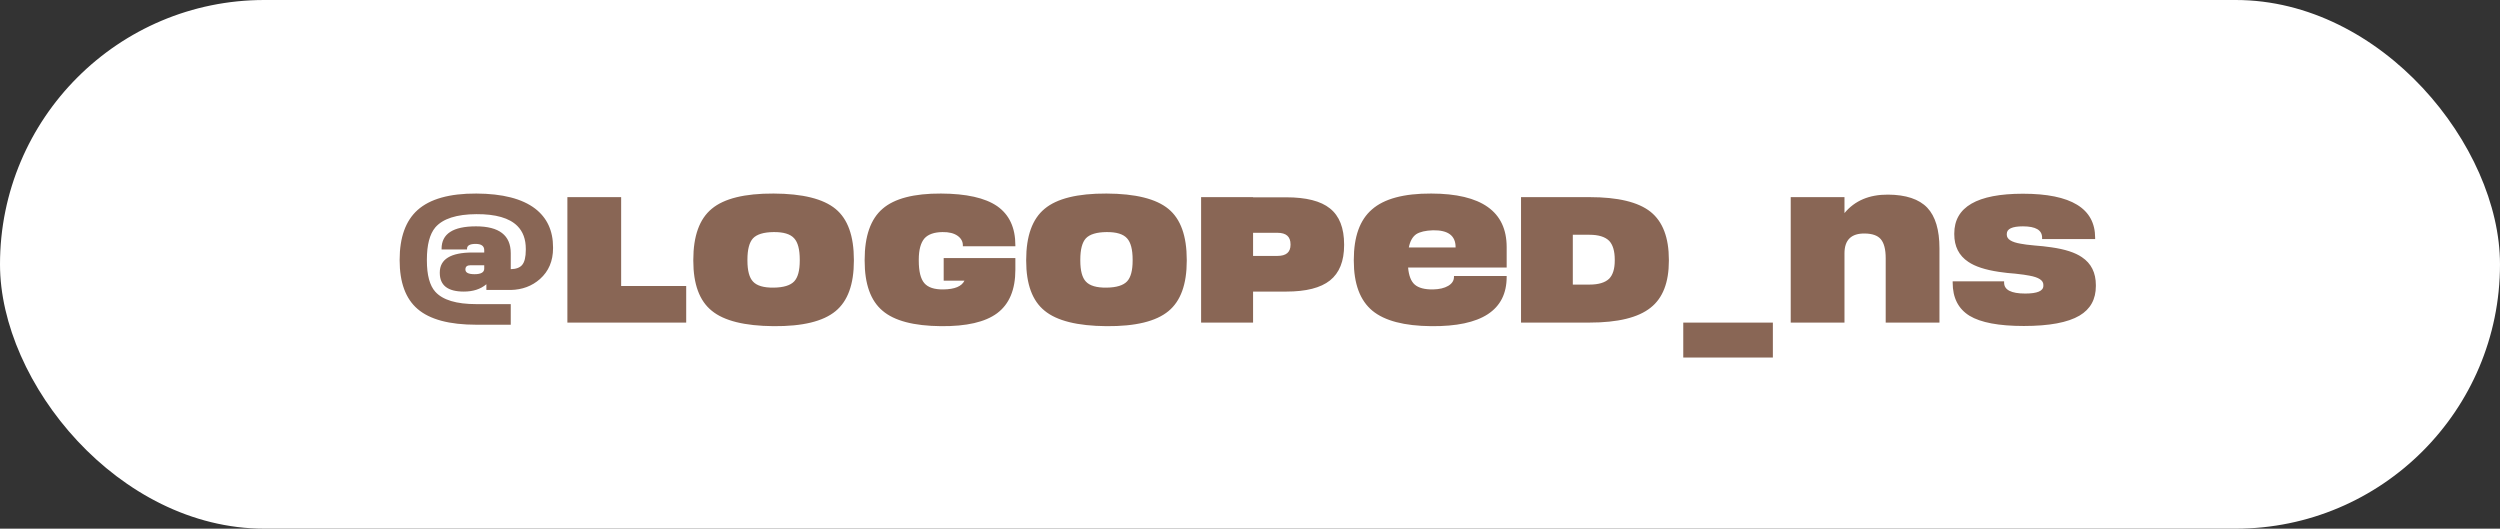 <?xml version="1.0" encoding="UTF-8"?> <svg xmlns="http://www.w3.org/2000/svg" width="279" height="59" viewBox="0 0 279 59" fill="none"><rect x="0" y="0" width="279" height="59" fill="#333333" stroke="none"/> <rect width="279" height="59" rx="29.5" fill="white"></rect> <path d="M53.16 21.6C56.08 21.613 58.267 22.173 59.72 23.28C61.053 24.307 61.72 25.747 61.72 27.6V27.7C61.72 29.127 61.233 30.273 60.26 31.14C59.367 31.927 58.28 32.333 57 32.36H54.28V31.72C53.64 32.267 52.8 32.54 51.76 32.54C49.973 32.54 49.08 31.847 49.08 30.46V30.42C49.08 28.927 50.3 28.18 52.74 28.18H54.04V27.92C54.04 27.453 53.72 27.22 53.08 27.22C52.44 27.22 52.12 27.4 52.12 27.76V27.84H49.28V27.76C49.28 26.093 50.56 25.26 53.12 25.26C55.707 25.26 57 26.26 57 28.26V30.04C57.587 30.027 58.007 29.873 58.26 29.58C58.54 29.26 58.68 28.693 58.68 27.88V27.78C58.68 26.7 58.367 25.847 57.74 25.22C56.847 24.327 55.32 23.887 53.16 23.9C50.947 23.913 49.42 24.407 48.58 25.38C47.953 26.127 47.64 27.327 47.64 28.98V29.06C47.64 30.7 47.953 31.867 48.58 32.56C49.407 33.48 50.933 33.94 53.16 33.94H57V36.24H53.16C50.147 36.24 47.96 35.653 46.6 34.48C45.267 33.333 44.6 31.52 44.6 29.04V29C44.6 26.493 45.267 24.64 46.6 23.44C47.987 22.2 50.173 21.587 53.16 21.6ZM52.96 30.6C53.68 30.6 54.04 30.393 54.04 29.98V29.6H52.52C52.133 29.6 51.94 29.753 51.94 30.06V30.08C51.94 30.427 52.28 30.6 52.96 30.6ZM76.58 31.92V36H63.32V22H69.32V31.92H76.58ZM86.333 36.4C83.093 36.373 80.793 35.8 79.433 34.68C78.06 33.573 77.373 31.713 77.373 29.1V29C77.373 26.333 78.06 24.433 79.433 23.3C80.807 22.153 83.107 21.587 86.333 21.6C89.573 21.613 91.88 22.187 93.253 23.32C94.613 24.44 95.293 26.333 95.293 29V29.1C95.293 31.727 94.613 33.6 93.253 34.72C91.867 35.867 89.56 36.427 86.333 36.4ZM86.333 32.1C87.44 32.087 88.207 31.853 88.633 31.4C89.047 30.96 89.253 30.187 89.253 29.08V28.98C89.253 27.847 89.047 27.053 88.633 26.6C88.207 26.12 87.44 25.887 86.333 25.9C85.227 25.913 84.46 26.147 84.033 26.6C83.62 27.053 83.413 27.847 83.413 28.98V29.08C83.413 30.2 83.62 30.98 84.033 31.42C84.46 31.887 85.227 32.113 86.333 32.1ZM107.455 27.48V27.38C107.455 26.953 107.261 26.6 106.875 26.32C106.461 26.027 105.895 25.887 105.175 25.9C104.255 25.913 103.588 26.147 103.175 26.6C102.748 27.093 102.535 27.887 102.535 28.98V29.08C102.535 30.28 102.741 31.12 103.155 31.6C103.568 32.08 104.275 32.313 105.275 32.3C106.541 32.287 107.328 31.96 107.635 31.32H105.315V28.8H113.315V30.1C113.315 32.327 112.635 33.947 111.275 34.96C109.941 35.947 107.855 36.427 105.015 36.4C101.975 36.373 99.801 35.8 98.495 34.68C97.161 33.56 96.495 31.7 96.495 29.1V29C96.495 26.347 97.161 24.447 98.495 23.3C99.814 22.153 101.988 21.587 105.015 21.6C107.841 21.613 109.928 22.08 111.275 23C112.635 23.947 113.315 25.407 113.315 27.38V27.48H107.455ZM123.482 36.4C120.242 36.373 117.942 35.8 116.582 34.68C115.209 33.573 114.522 31.713 114.522 29.1V29C114.522 26.333 115.209 24.433 116.582 23.3C117.955 22.153 120.255 21.587 123.482 21.6C126.722 21.613 129.029 22.187 130.402 23.32C131.762 24.44 132.442 26.333 132.442 29V29.1C132.442 31.727 131.762 33.6 130.402 34.72C129.015 35.867 126.709 36.427 123.482 36.4ZM123.482 32.1C124.589 32.087 125.355 31.853 125.782 31.4C126.195 30.96 126.402 30.187 126.402 29.08V28.98C126.402 27.847 126.195 27.053 125.782 26.6C125.355 26.12 124.589 25.887 123.482 25.9C122.375 25.913 121.609 26.147 121.182 26.6C120.769 27.053 120.562 27.847 120.562 28.98V29.08C120.562 30.2 120.769 30.98 121.182 31.42C121.609 31.887 122.375 32.113 123.482 32.1ZM143.543 22.02C145.77 22.02 147.396 22.433 148.423 23.26C149.476 24.1 150.003 25.44 150.003 27.28V27.36C150.003 29.147 149.476 30.46 148.423 31.3C147.383 32.127 145.756 32.54 143.543 32.54H139.843V36H134.043V22H139.843V22.02H143.543ZM144.023 27.26C144.023 26.407 143.536 25.98 142.563 25.98H139.843V28.56H142.563C143.536 28.56 144.023 28.147 144.023 27.32V27.26ZM159.724 21.6C165.338 21.613 168.144 23.607 168.144 27.58V29.86H157.144C157.224 30.767 157.471 31.4 157.884 31.76C158.311 32.133 158.991 32.313 159.924 32.3C160.631 32.287 161.198 32.153 161.624 31.9C162.051 31.647 162.264 31.313 162.264 30.9V30.8H168.144V30.9C168.144 34.62 165.338 36.453 159.724 36.4C156.711 36.373 154.524 35.8 153.164 34.68C151.778 33.533 151.084 31.673 151.084 29.1V29C151.084 26.413 151.758 24.54 153.104 23.38C154.464 22.18 156.671 21.587 159.724 21.6ZM162.444 27.62V27.58C162.444 26.3 161.604 25.673 159.924 25.7C159.084 25.727 158.458 25.873 158.044 26.14C157.631 26.433 157.358 26.927 157.224 27.62H162.444ZM177.386 22C180.559 22 182.833 22.547 184.206 23.64C185.566 24.733 186.246 26.52 186.246 29V29.1C186.246 31.527 185.566 33.273 184.206 34.34C182.819 35.447 180.546 36 177.386 36H169.746V22H177.386ZM180.206 28.98C180.206 28.02 179.999 27.32 179.586 26.88C179.133 26.427 178.399 26.2 177.386 26.2H175.526V31.76H177.386C178.399 31.76 179.133 31.54 179.586 31.1C179.999 30.673 180.206 30 180.206 29.08V28.98ZM187.852 36H197.852V39.9H187.852V36ZM210.704 21.72C212.704 21.733 214.164 22.22 215.084 23.18C215.99 24.14 216.444 25.653 216.444 27.72V36H210.444V28.82C210.444 27.82 210.257 27.107 209.884 26.68C209.537 26.28 208.95 26.073 208.124 26.06C206.604 26.033 205.844 26.773 205.844 28.28V36H199.844V22H205.844V23.78C206.99 22.393 208.61 21.707 210.704 21.72ZM225.858 36.38C223.071 36.38 221.051 36 219.798 35.24C218.544 34.467 217.918 33.233 217.918 31.54V31.4H223.658V31.54C223.658 32.353 224.444 32.76 226.018 32.76C227.364 32.76 228.038 32.473 228.038 31.9V31.78C228.038 31.287 227.518 30.947 226.478 30.76C226.158 30.693 225.631 30.62 224.898 30.54L223.998 30.46L223.078 30.34C221.558 30.113 220.418 29.74 219.658 29.22C218.618 28.527 218.097 27.5 218.097 26.14V26.06C218.097 23.1 220.651 21.62 225.758 21.62C231.131 21.62 233.818 23.26 233.818 26.54V26.68H227.898V26.52C227.898 25.68 227.184 25.26 225.758 25.26C224.558 25.26 223.958 25.54 223.958 26.1V26.2C223.958 26.693 224.478 27.027 225.518 27.2C225.838 27.267 226.364 27.333 227.098 27.4L227.997 27.48L228.938 27.6C230.444 27.813 231.578 28.18 232.338 28.7C233.378 29.393 233.898 30.433 233.898 31.82V31.92C233.898 33.4 233.291 34.5 232.078 35.22C230.771 35.993 228.698 36.38 225.858 36.38Z" fill="#896655"></path> </svg> 